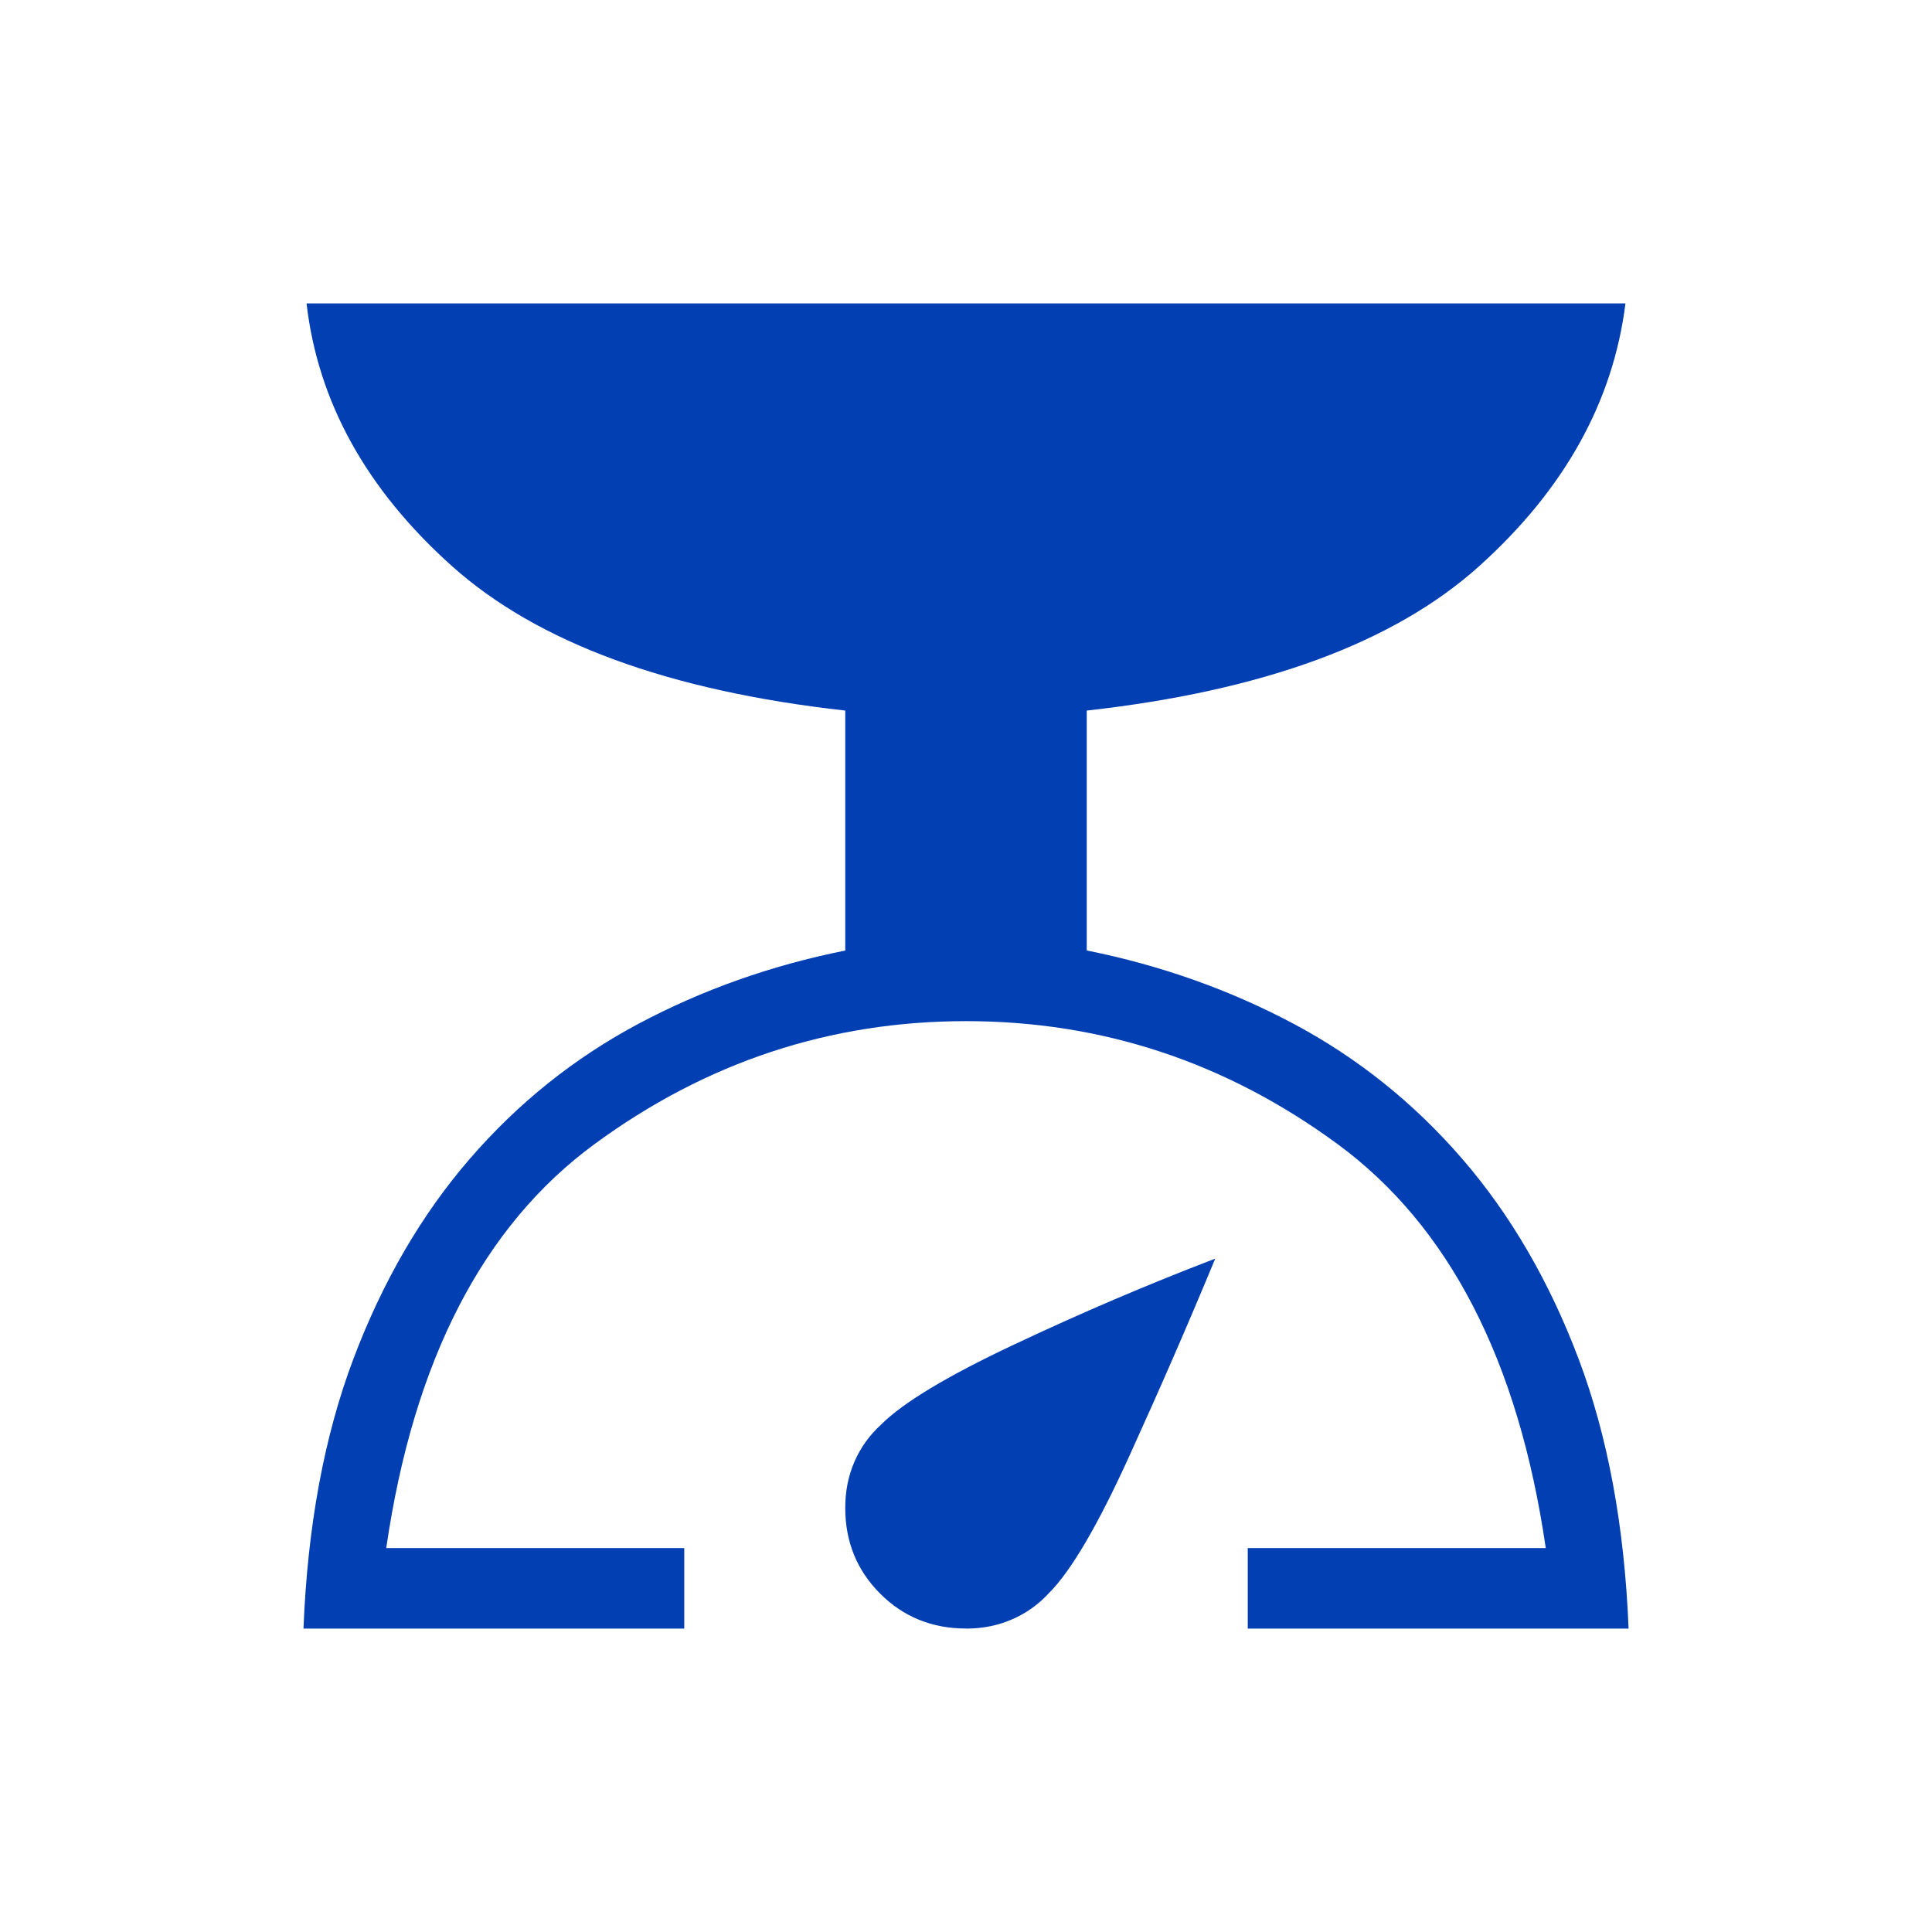 <?xml version="1.0" encoding="UTF-8"?> <svg xmlns="http://www.w3.org/2000/svg" width="256" height="256" viewBox="0 0 24 24" fill="#013FB3"><path fill="#013FB3" d="M3.77 20.23q.076-1.909.621-3.352q.546-1.443 1.446-2.484q.9-1.04 2.094-1.676q1.194-.635 2.569-.91V8.827Q7.21 8.46 5.614 7.032Q4.02 5.604 3.808 3.769h16.384q-.23 1.835-1.816 3.263T13.5 8.827v2.98q1.375.276 2.57.911q1.193.636 2.093 1.676q.9 1.04 1.446 2.484q.545 1.443.622 3.353H15.5v-1h3.702q-.508-3.493-2.588-5.02q-2.08-1.526-4.614-1.526t-4.614 1.527q-2.08 1.526-2.588 5.019H8.5v1H3.77Zm8.23 0q-.633 0-1.066-.433q-.434-.434-.434-1.066q0-.31.114-.573q.115-.264.332-.462q.408-.408 1.65-.993q1.242-.586 2.5-1.068q-.488 1.18-1.071 2.461q-.583 1.28-.99 1.689q-.198.217-.462.331q-.263.115-.573.115Z"></path></svg> 
